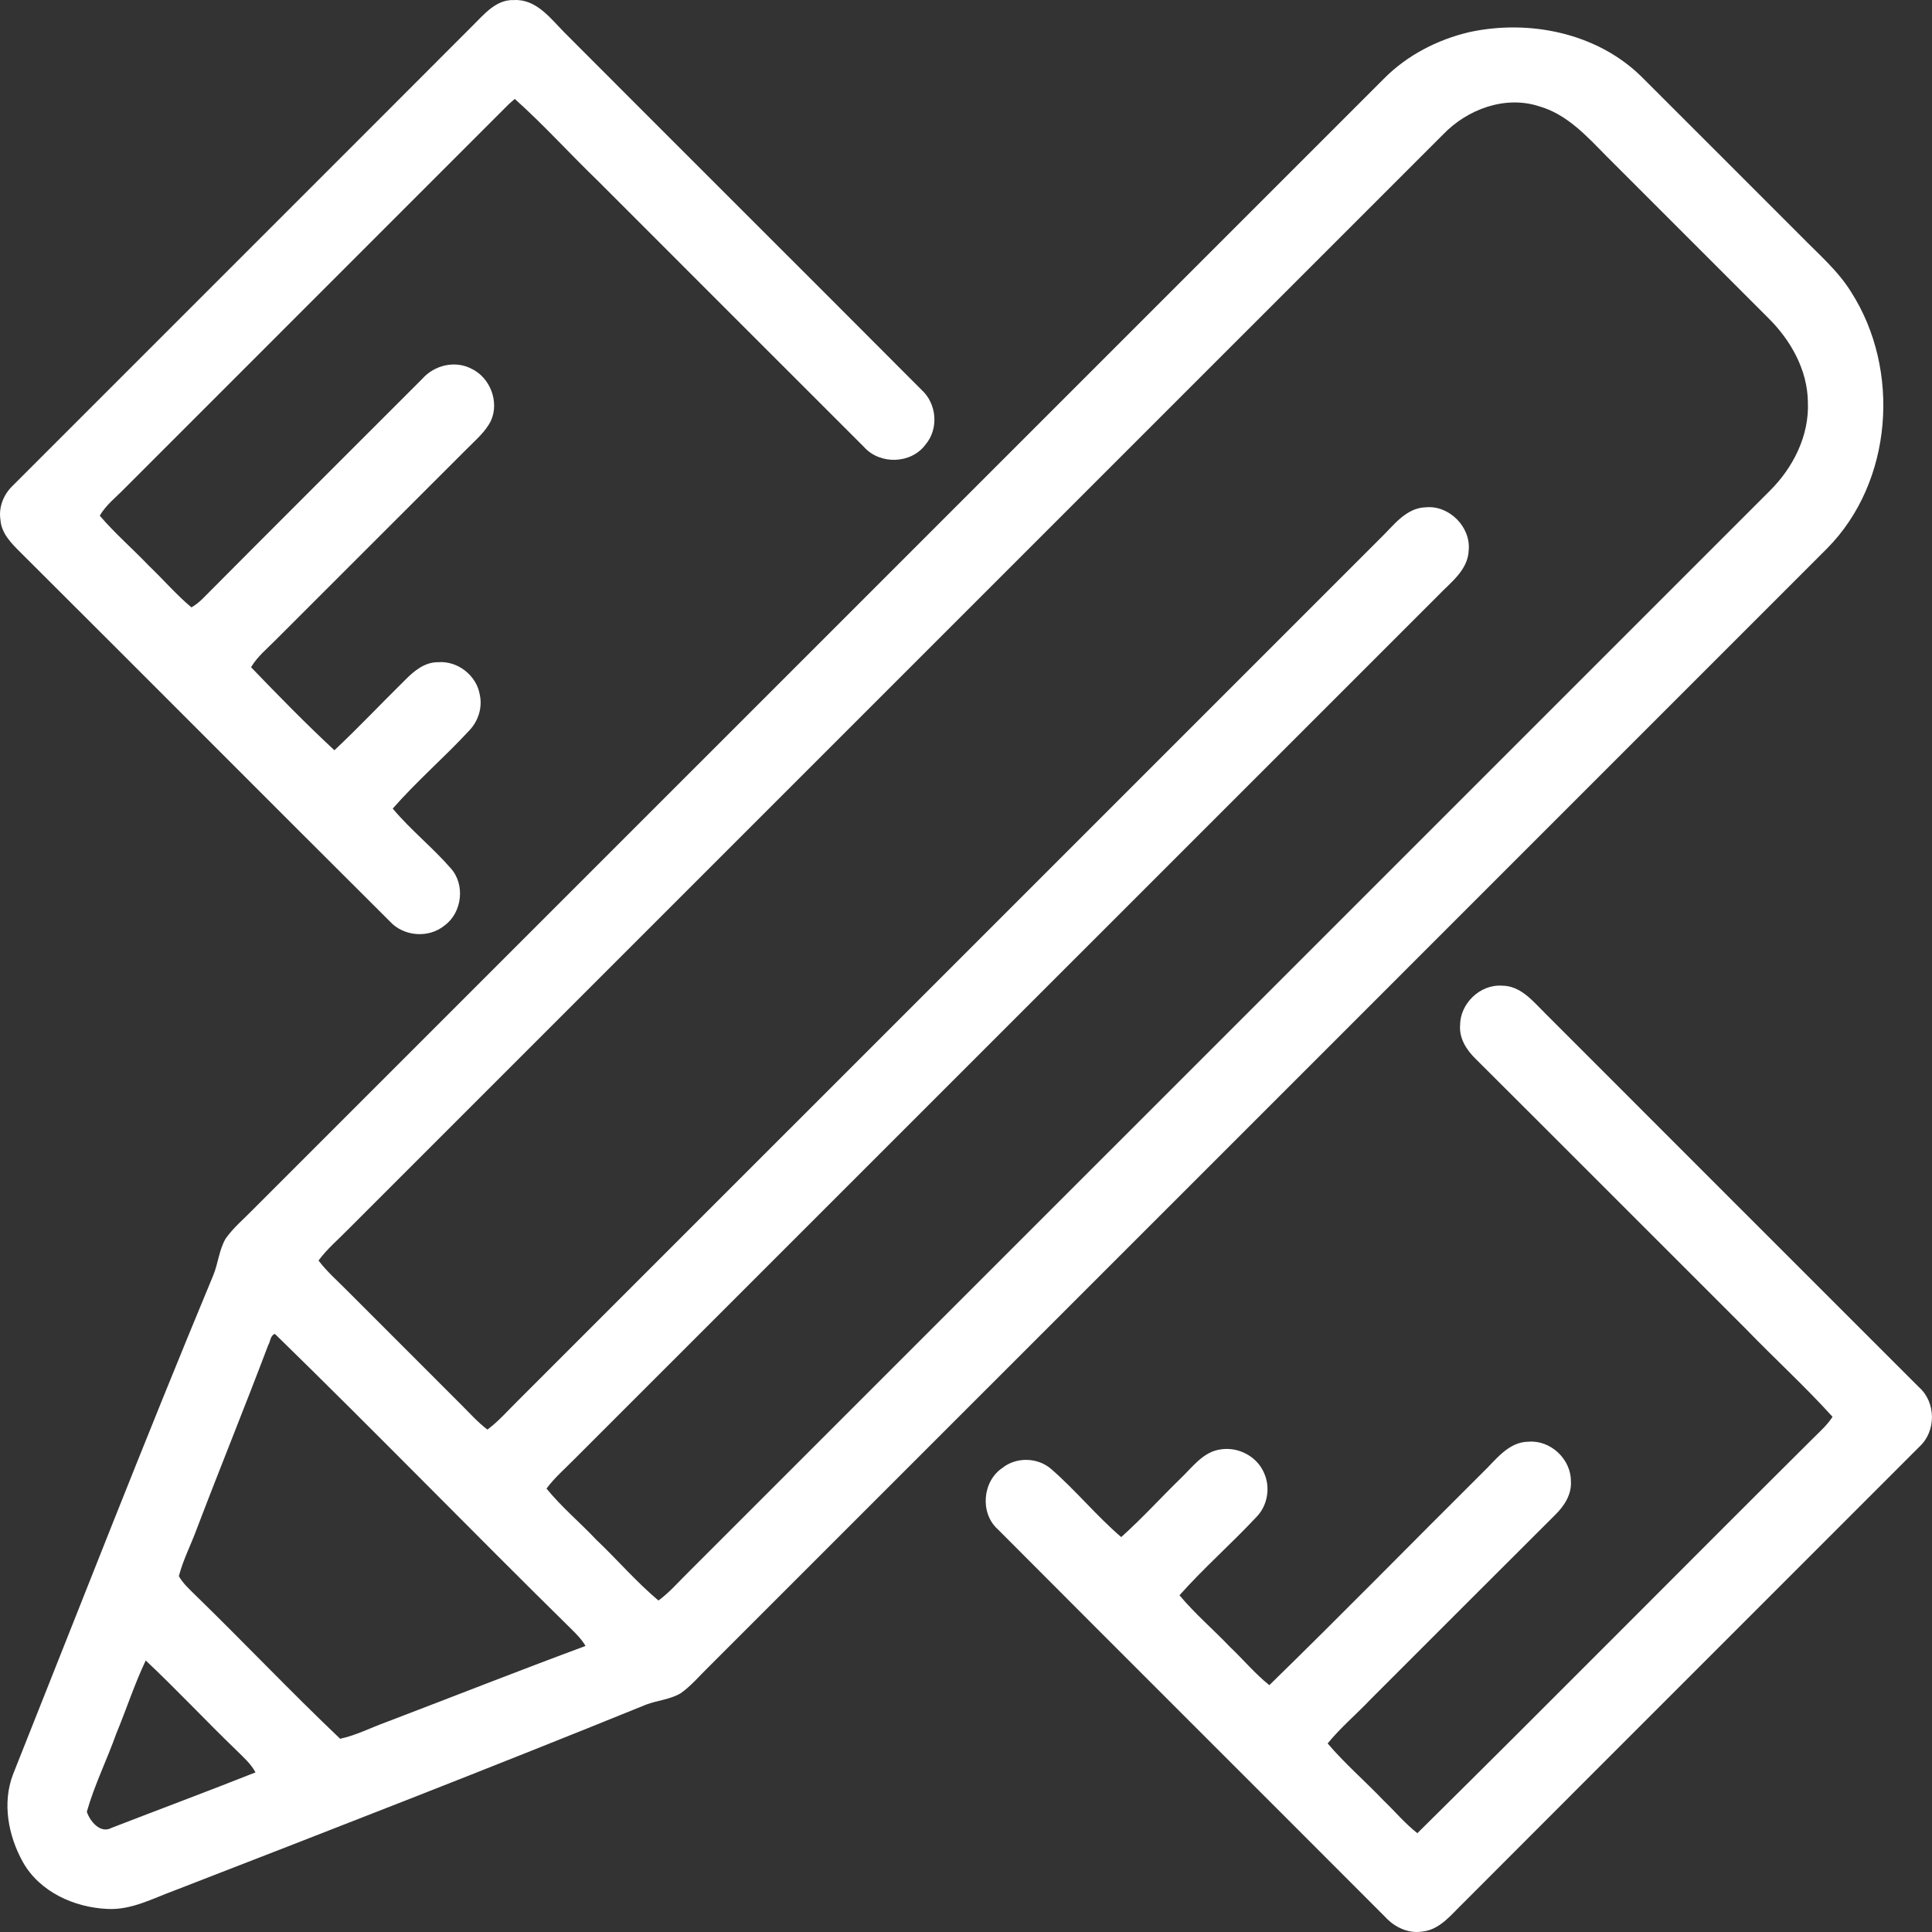<?xml version="1.0" encoding="UTF-8"?> <svg xmlns="http://www.w3.org/2000/svg" width="54" height="54" viewBox="0 0 54 54" fill="none"><rect x="0" y="0" width="54" height="54" fill="#333333" stroke="none"/> <path d="M13.203 0.725C13.527 0.406 13.863 -0.018 14.364 0.002C14.987 -0.032 15.383 0.51 15.773 0.906C19.097 4.239 22.433 7.561 25.755 10.894C26.185 11.282 26.245 11.986 25.866 12.429C25.466 12.969 24.597 12.994 24.152 12.496C21.672 10.02 19.196 7.539 16.717 5.061C15.932 4.304 15.2 3.491 14.388 2.765C14.346 2.801 14.264 2.872 14.224 2.908C10.649 6.486 7.071 10.063 3.494 13.64C3.253 13.89 2.966 14.108 2.788 14.413C3.211 14.91 3.71 15.339 4.16 15.812C4.561 16.194 4.924 16.619 5.35 16.976C5.459 16.916 5.557 16.835 5.647 16.75C7.695 14.689 9.754 12.64 11.806 10.585C12.141 10.206 12.715 10.068 13.171 10.303C13.7 10.549 13.963 11.231 13.72 11.764C13.561 12.082 13.279 12.31 13.035 12.561C11.263 14.327 9.496 16.102 7.724 17.869C7.479 18.12 7.197 18.343 7.017 18.649C7.776 19.438 8.545 20.225 9.347 20.97C10.02 20.338 10.654 19.664 11.312 19.017C11.562 18.762 11.863 18.506 12.242 18.509C12.788 18.462 13.321 18.878 13.41 19.418C13.488 19.771 13.371 20.145 13.127 20.406C12.433 21.159 11.651 21.83 10.977 22.6C11.473 23.194 12.086 23.68 12.595 24.265C13.009 24.718 12.92 25.507 12.426 25.867C11.983 26.232 11.282 26.178 10.897 25.754C7.455 22.327 4.029 18.882 0.587 15.454C0.33 15.198 0.039 14.916 0.013 14.531C-0.043 14.178 0.098 13.823 0.352 13.579C4.635 9.293 8.924 5.013 13.203 0.725Z" fill="white"></path> <path d="M41.067 0.898C42.739 0.536 44.629 0.917 45.874 2.137C47.363 3.622 48.848 5.111 50.336 6.598C50.825 7.1 51.368 7.561 51.74 8.162C53.134 10.339 52.906 13.472 51.069 15.328C40.644 25.758 30.214 36.183 19.788 46.61C19.537 46.854 19.311 47.128 19.023 47.328C18.726 47.504 18.371 47.525 18.053 47.647C13.68 49.423 9.28 51.133 4.879 52.839C4.271 53.062 3.669 53.392 3.001 53.355C2.076 53.315 1.109 52.879 0.641 52.047C0.231 51.313 0.057 50.397 0.364 49.594C2.217 44.942 4.034 40.276 5.958 35.652C6.099 35.315 6.121 34.935 6.308 34.618C6.525 34.309 6.82 34.067 7.081 33.797C17.615 23.265 28.147 12.73 38.682 2.198C39.329 1.544 40.176 1.108 41.067 0.898ZM40.341 3.752C30.144 13.949 19.947 24.145 9.75 34.342C9.465 34.636 9.146 34.901 8.903 35.232C9.138 35.543 9.433 35.8 9.706 36.076C10.768 37.138 11.831 38.199 12.892 39.263C13.13 39.5 13.354 39.754 13.624 39.957C13.934 39.727 14.189 39.432 14.463 39.162C22.498 31.124 30.54 23.091 38.575 15.051C38.946 14.697 39.289 14.193 39.855 14.179C40.505 14.119 41.111 14.728 41.051 15.377C41.032 15.94 40.535 16.287 40.183 16.658C32.143 24.694 24.109 32.733 16.07 40.768C15.8 41.042 15.505 41.296 15.275 41.606C15.694 42.122 16.208 42.55 16.663 43.033C17.251 43.591 17.782 44.212 18.404 44.735C18.716 44.507 18.968 44.21 19.243 43.941C29.316 33.869 39.388 23.795 49.462 13.723C50.119 13.073 50.572 12.177 50.531 11.236C50.519 10.337 50.052 9.51 49.427 8.891C47.92 7.386 46.416 5.88 44.911 4.375C44.362 3.817 43.806 3.198 43.026 2.973C42.072 2.66 41.019 3.051 40.341 3.752ZM7.493 37.606C6.844 39.325 6.15 41.026 5.496 42.743C5.335 43.182 5.117 43.6 4.999 44.054C5.114 44.257 5.289 44.414 5.453 44.577C6.817 45.904 8.128 47.288 9.507 48.599C9.955 48.503 10.367 48.288 10.797 48.133C12.653 47.426 14.502 46.695 16.366 46.005C16.262 45.825 16.115 45.677 15.968 45.532C13.191 42.8 10.474 40.003 7.684 37.283C7.554 37.324 7.557 37.503 7.493 37.606ZM4.073 46.411C3.758 47.074 3.532 47.776 3.251 48.453C2.99 49.187 2.639 49.89 2.427 50.639C2.513 50.905 2.806 51.262 3.119 51.089C4.459 50.57 5.806 50.068 7.141 49.539C7.015 49.299 6.808 49.12 6.62 48.933C5.759 48.104 4.944 47.229 4.073 46.411Z" fill="white"></path> <path d="M40.81 28.656C40.81 28.047 41.371 27.508 41.981 27.55C42.499 27.549 42.841 27.979 43.175 28.31C46.66 31.801 50.151 35.287 53.638 38.775C54.114 39.196 54.119 40.001 53.653 40.431C49.407 44.683 45.153 48.927 40.909 53.18C40.571 53.503 40.253 53.937 39.752 53.988C39.361 54.049 38.982 53.867 38.722 53.585C35.113 49.968 31.494 46.363 27.889 42.744C27.385 42.294 27.458 41.403 28.016 41.03C28.401 40.72 28.992 40.731 29.37 41.05C30.062 41.649 30.644 42.367 31.338 42.962C31.915 42.447 32.436 41.871 32.99 41.331C33.326 41.014 33.626 40.575 34.12 40.511C34.605 40.434 35.121 40.7 35.322 41.151C35.517 41.557 35.436 42.075 35.12 42.398C34.421 43.146 33.648 43.823 32.967 44.588C33.397 45.105 33.913 45.543 34.377 46.031C34.748 46.382 35.077 46.78 35.478 47.101C37.483 45.147 39.444 43.142 41.43 41.168C41.806 40.812 42.15 40.301 42.724 40.296C43.339 40.246 43.911 40.785 43.907 41.4C43.933 41.772 43.717 42.1 43.46 42.349C41.739 44.061 40.025 45.782 38.307 47.498C37.913 47.914 37.47 48.284 37.108 48.73C37.593 49.299 38.163 49.791 38.679 50.332C38.992 50.632 39.273 50.971 39.616 51.238C43.318 47.581 46.976 43.879 50.667 40.21C50.861 40.017 51.07 39.833 51.22 39.6C50.448 38.746 49.593 37.967 48.792 37.138C46.277 34.627 43.768 32.109 41.249 29.6C40.993 29.353 40.782 29.026 40.81 28.656Z" fill="white"></path> </svg> 